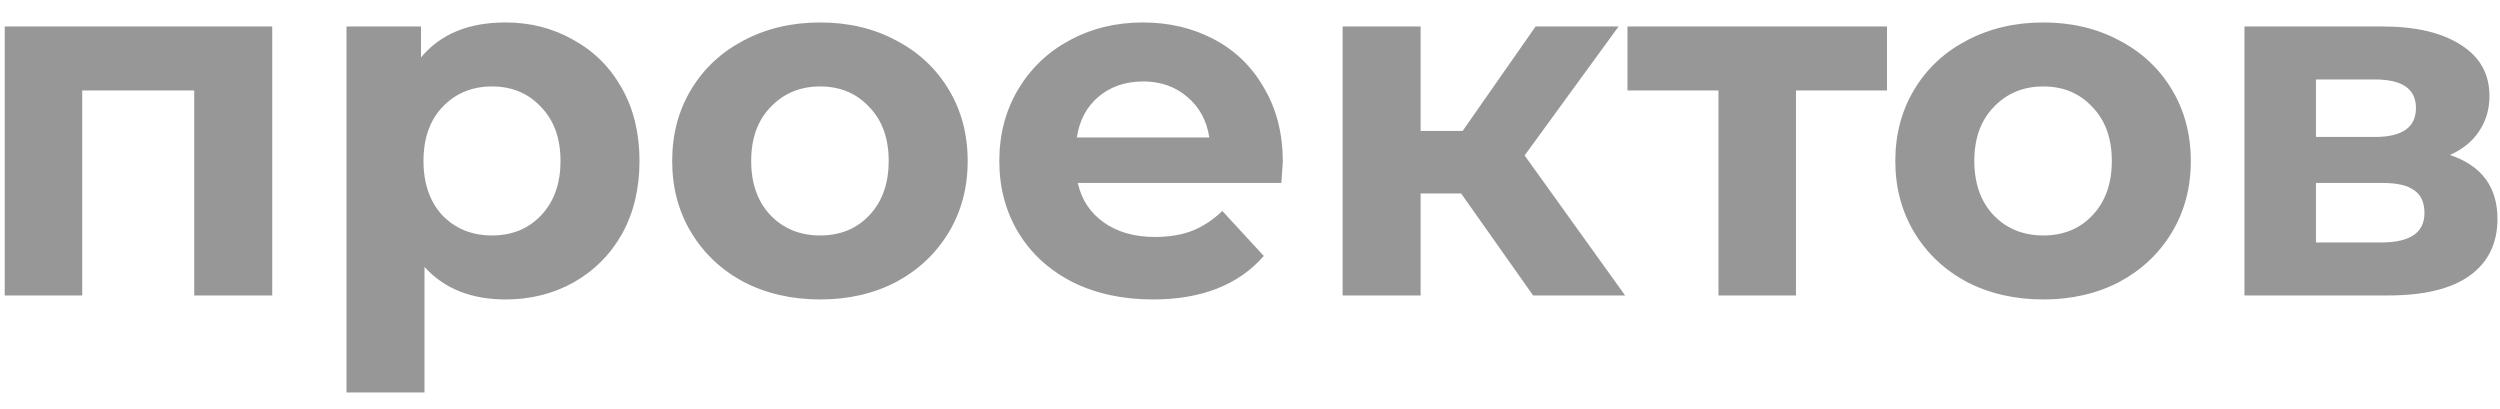 <?xml version="1.0" encoding="UTF-8"?> <svg xmlns="http://www.w3.org/2000/svg" width="110" height="18" viewBox="0 0 110 18" fill="none"> <path d="M11.978 1.164V13H8.546V3.98H3.618V13H0.208V1.164H11.978ZM22.242 0.988C23.342 0.988 24.34 1.245 25.234 1.758C26.143 2.257 26.855 2.968 27.368 3.892C27.881 4.801 28.138 5.865 28.138 7.082C28.138 8.299 27.881 9.37 27.368 10.294C26.855 11.203 26.143 11.915 25.234 12.428C24.34 12.927 23.342 13.176 22.242 13.176C20.732 13.176 19.544 12.699 18.678 11.746V17.268H15.246V1.164H18.524V2.528C19.375 1.501 20.614 0.988 22.242 0.988ZM21.648 10.36C22.528 10.36 23.247 10.067 23.804 9.48C24.376 8.879 24.662 8.079 24.662 7.082C24.662 6.085 24.376 5.293 23.804 4.706C23.247 4.105 22.528 3.804 21.648 3.804C20.768 3.804 20.042 4.105 19.47 4.706C18.913 5.293 18.634 6.085 18.634 7.082C18.634 8.079 18.913 8.879 19.47 9.48C20.042 10.067 20.768 10.36 21.648 10.36ZM36.088 13.176C34.841 13.176 33.719 12.919 32.722 12.406C31.739 11.878 30.969 11.152 30.412 10.228C29.854 9.304 29.576 8.255 29.576 7.082C29.576 5.909 29.854 4.86 30.412 3.936C30.969 3.012 31.739 2.293 32.722 1.78C33.719 1.252 34.841 0.988 36.088 0.988C37.334 0.988 38.449 1.252 39.432 1.78C40.414 2.293 41.184 3.012 41.742 3.936C42.299 4.86 42.578 5.909 42.578 7.082C42.578 8.255 42.299 9.304 41.742 10.228C41.184 11.152 40.414 11.878 39.432 12.406C38.449 12.919 37.334 13.176 36.088 13.176ZM36.088 10.36C36.968 10.36 37.686 10.067 38.244 9.48C38.816 8.879 39.102 8.079 39.102 7.082C39.102 6.085 38.816 5.293 38.244 4.706C37.686 4.105 36.968 3.804 36.088 3.804C35.208 3.804 34.482 4.105 33.91 4.706C33.338 5.293 33.052 6.085 33.052 7.082C33.052 8.079 33.338 8.879 33.91 9.48C34.482 10.067 35.208 10.36 36.088 10.36ZM56.444 7.126C56.444 7.17 56.422 7.478 56.378 8.05H47.424C47.585 8.783 47.967 9.363 48.568 9.788C49.169 10.213 49.917 10.426 50.812 10.426C51.428 10.426 51.971 10.338 52.44 10.162C52.924 9.971 53.371 9.678 53.782 9.282L55.608 11.262C54.493 12.538 52.865 13.176 50.724 13.176C49.389 13.176 48.209 12.919 47.182 12.406C46.155 11.878 45.363 11.152 44.806 10.228C44.249 9.304 43.97 8.255 43.97 7.082C43.97 5.923 44.241 4.882 44.784 3.958C45.341 3.019 46.097 2.293 47.05 1.78C48.018 1.252 49.096 0.988 50.284 0.988C51.443 0.988 52.491 1.237 53.43 1.736C54.369 2.235 55.102 2.953 55.63 3.892C56.173 4.816 56.444 5.894 56.444 7.126ZM50.306 3.584C49.529 3.584 48.876 3.804 48.348 4.244C47.82 4.684 47.497 5.285 47.38 6.048H53.21C53.093 5.3 52.77 4.706 52.242 4.266C51.714 3.811 51.069 3.584 50.306 3.584ZM64.289 8.512H62.507V13H59.075V1.164H62.507V5.762H64.355L67.567 1.164H71.219L67.083 6.84L71.505 13H67.457L64.289 8.512ZM83.027 3.98H79.023V13H75.613V3.98H71.609V1.164H83.027V3.98ZM89.906 13.176C88.659 13.176 87.537 12.919 86.54 12.406C85.557 11.878 84.787 11.152 84.23 10.228C83.673 9.304 83.394 8.255 83.394 7.082C83.394 5.909 83.673 4.86 84.23 3.936C84.787 3.012 85.557 2.293 86.54 1.78C87.537 1.252 88.659 0.988 89.906 0.988C91.153 0.988 92.267 1.252 93.25 1.78C94.233 2.293 95.003 3.012 95.56 3.936C96.117 4.86 96.396 5.909 96.396 7.082C96.396 8.255 96.117 9.304 95.56 10.228C95.003 11.152 94.233 11.878 93.25 12.406C92.267 12.919 91.153 13.176 89.906 13.176ZM89.906 10.36C90.786 10.36 91.505 10.067 92.062 9.48C92.634 8.879 92.92 8.079 92.92 7.082C92.92 6.085 92.634 5.293 92.062 4.706C91.505 4.105 90.786 3.804 89.906 3.804C89.026 3.804 88.3 4.105 87.728 4.706C87.156 5.293 86.87 6.085 86.87 7.082C86.87 8.079 87.156 8.879 87.728 9.48C88.3 10.067 89.026 10.36 89.906 10.36ZM107.798 6.818C109.192 7.287 109.888 8.226 109.888 9.634C109.888 10.705 109.485 11.533 108.678 12.12C107.872 12.707 106.669 13 105.07 13H98.756V1.164H104.806C106.288 1.164 107.446 1.435 108.282 1.978C109.118 2.506 109.536 3.254 109.536 4.222C109.536 4.809 109.382 5.329 109.074 5.784C108.781 6.224 108.356 6.569 107.798 6.818ZM101.902 6.026H104.498C105.701 6.026 106.302 5.601 106.302 4.75C106.302 3.914 105.701 3.496 104.498 3.496H101.902V6.026ZM104.784 10.668C106.046 10.668 106.676 10.235 106.676 9.37C106.676 8.915 106.53 8.585 106.236 8.38C105.943 8.16 105.481 8.05 104.85 8.05H101.902V10.668H104.784Z" fill="#979797"></path> </svg> 